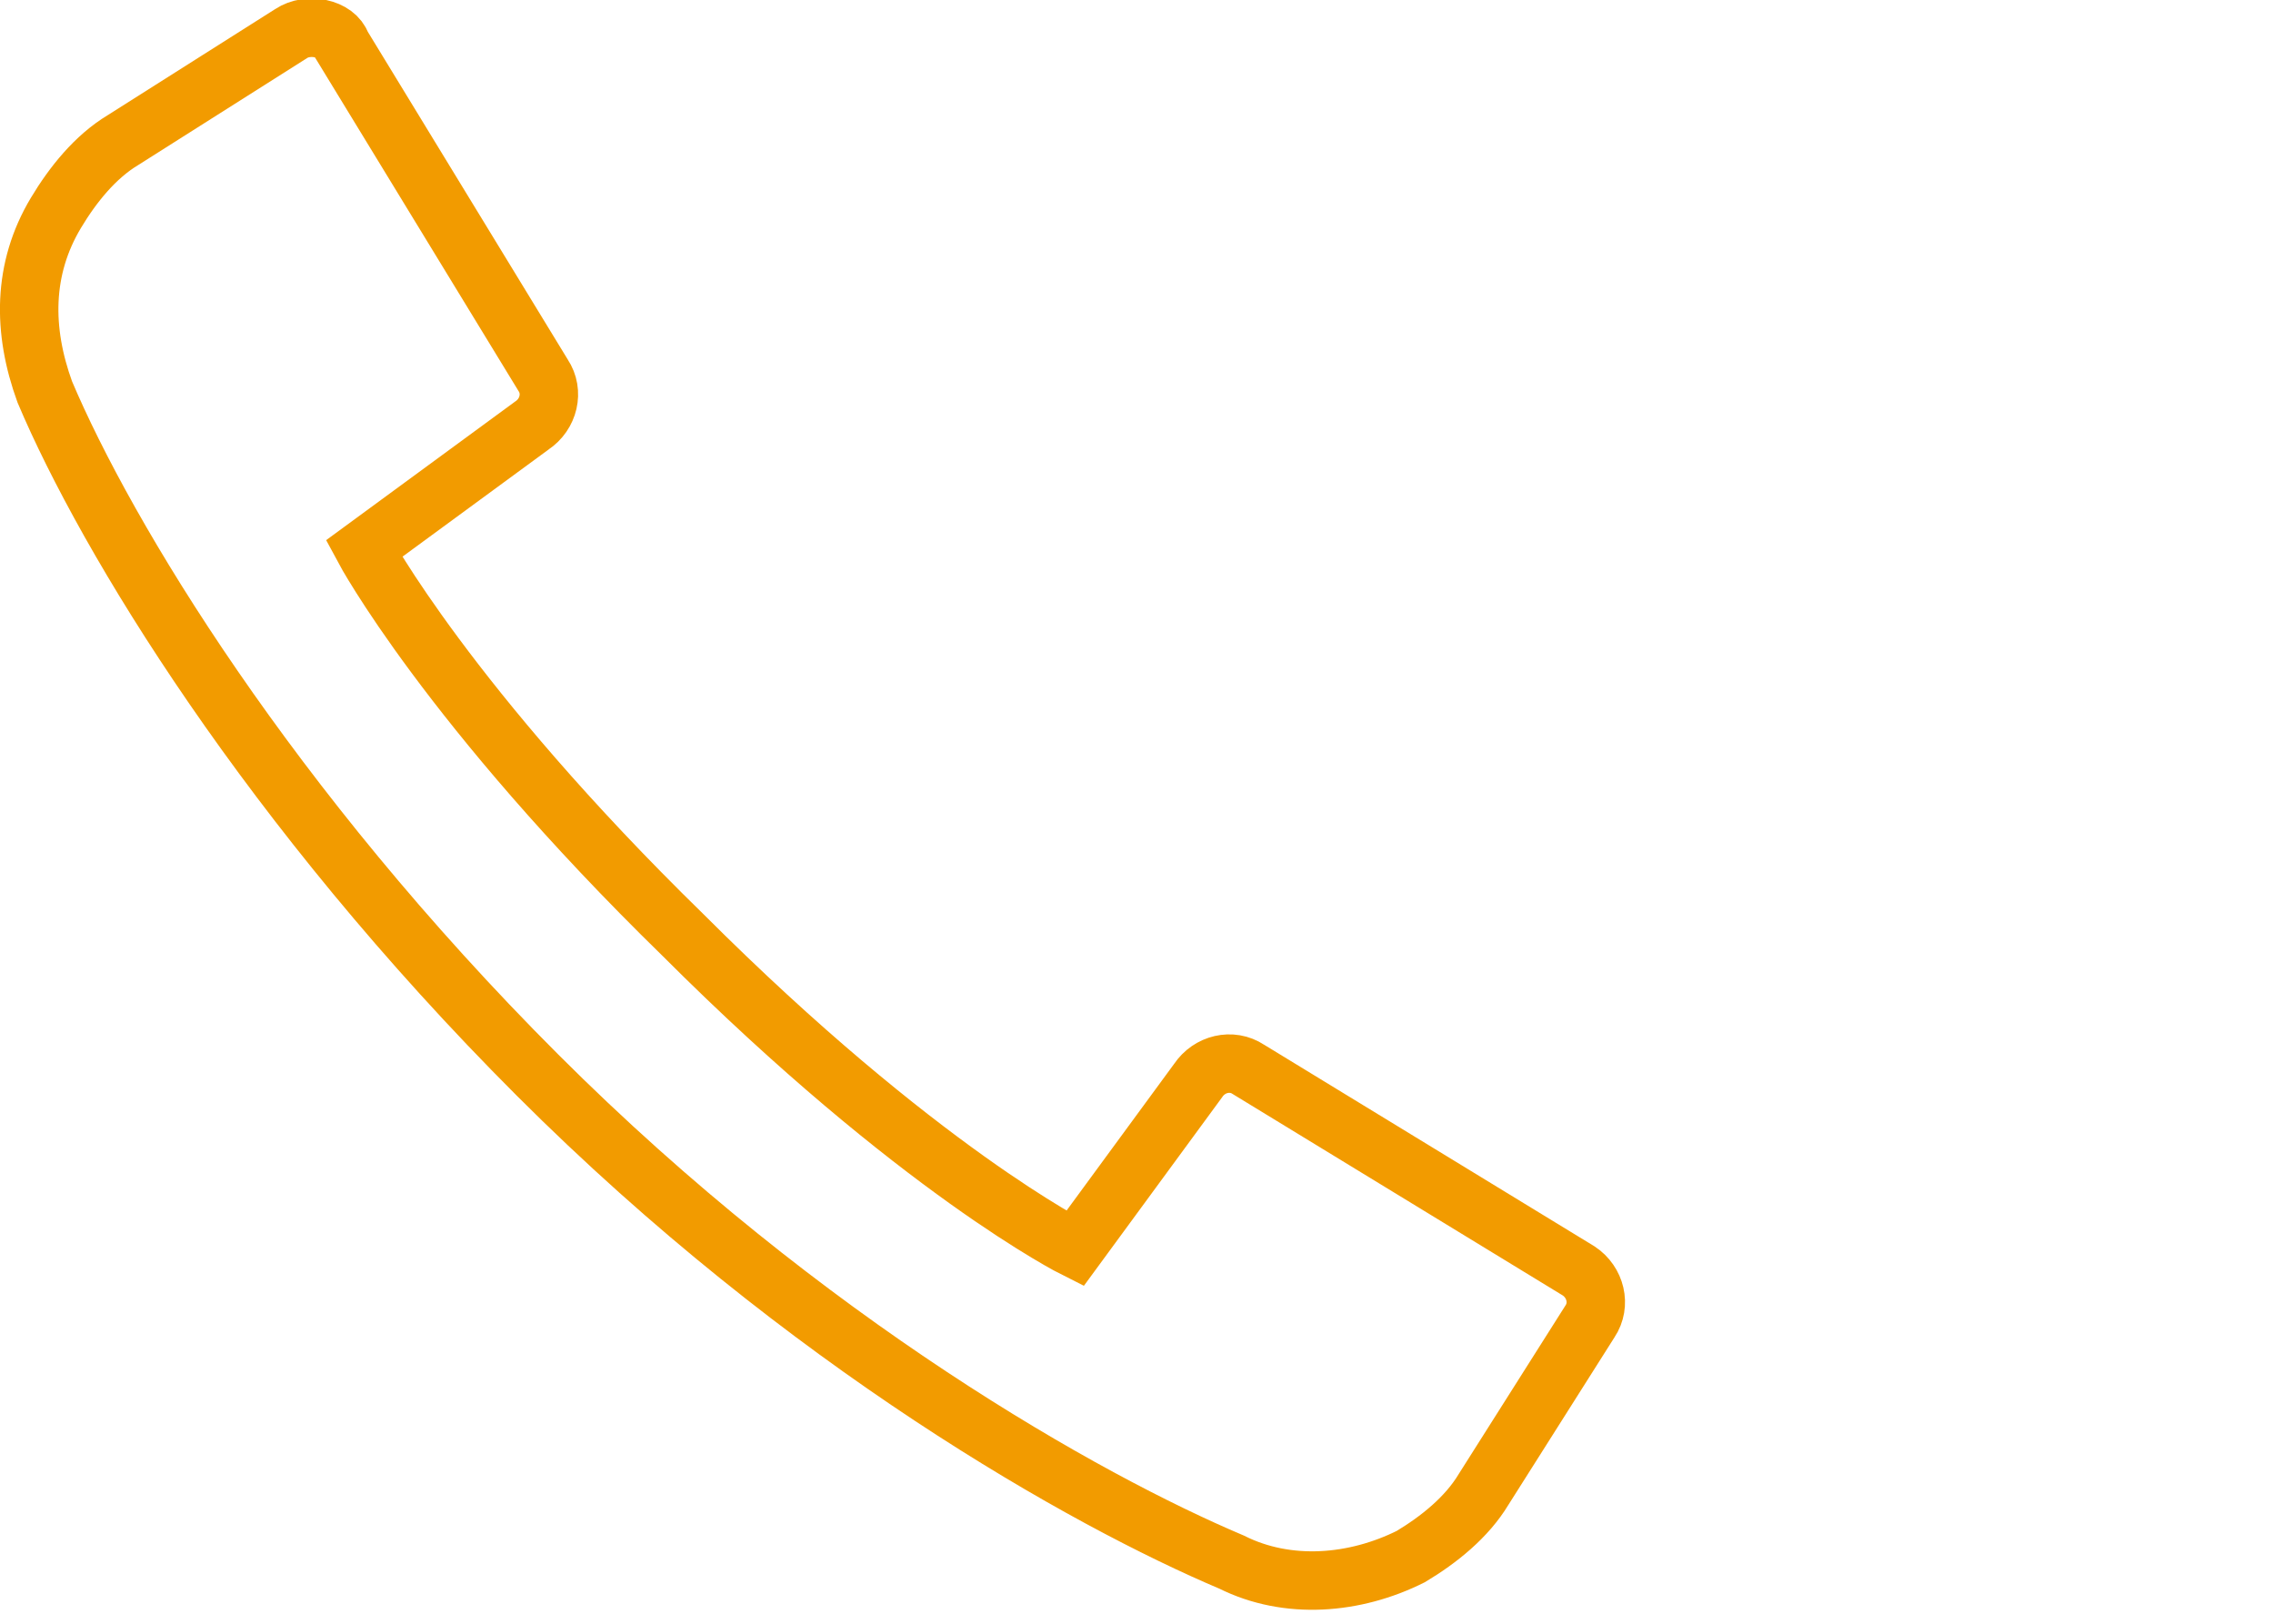 <?xml version="1.0" encoding="utf-8"?>
<!-- Generator: Adobe Illustrator 25.2.1, SVG Export Plug-In . SVG Version: 6.00 Build 0)  -->
<svg version="1.1" id="Layer_1" xmlns="http://www.w3.org/2000/svg" xmlns:xlink="http://www.w3.org/1999/xlink" x="0px" y="0px" viewBox="0 0 40.6 29" style="enable-background:new 0 0 40.6 29;" xml:space="preserve">
  <style type="text/css">
	.st0{fill:none;stroke:#F29B00;stroke-width:1.044;stroke-miterlimit:10;}
</style>
  <g id="Layer_4">
    <path class="st0" d="M12.2,16.7c4.2,4.2,7,5.6,7,5.6l2.2-3c0.2-0.3,0.6-0.4,0.9-0.2l5.9,3.6c0.3,0.2,0.4,0.6,0.2,0.9l-1.9,3
		c-0.3,0.5-0.8,0.9-1.3,1.2l0,0c-1,0.5-2.2,0.6-3.2,0.1c-2.6-1.1-7.6-3.9-12.4-8.7S1.9,9.6,0.8,7C0.4,5.9,0.4,4.8,1,3.8l0,0
		c0.3-0.5,0.7-1,1.2-1.3l3-1.9C5.5,0.4,6,0.5,6.1,0.8l3.6,5.9C9.9,7,9.8,7.4,9.5,7.6l-3,2.2C6.5,9.8,8,12.6,12.2,16.7z" />
  </g>
</svg>
